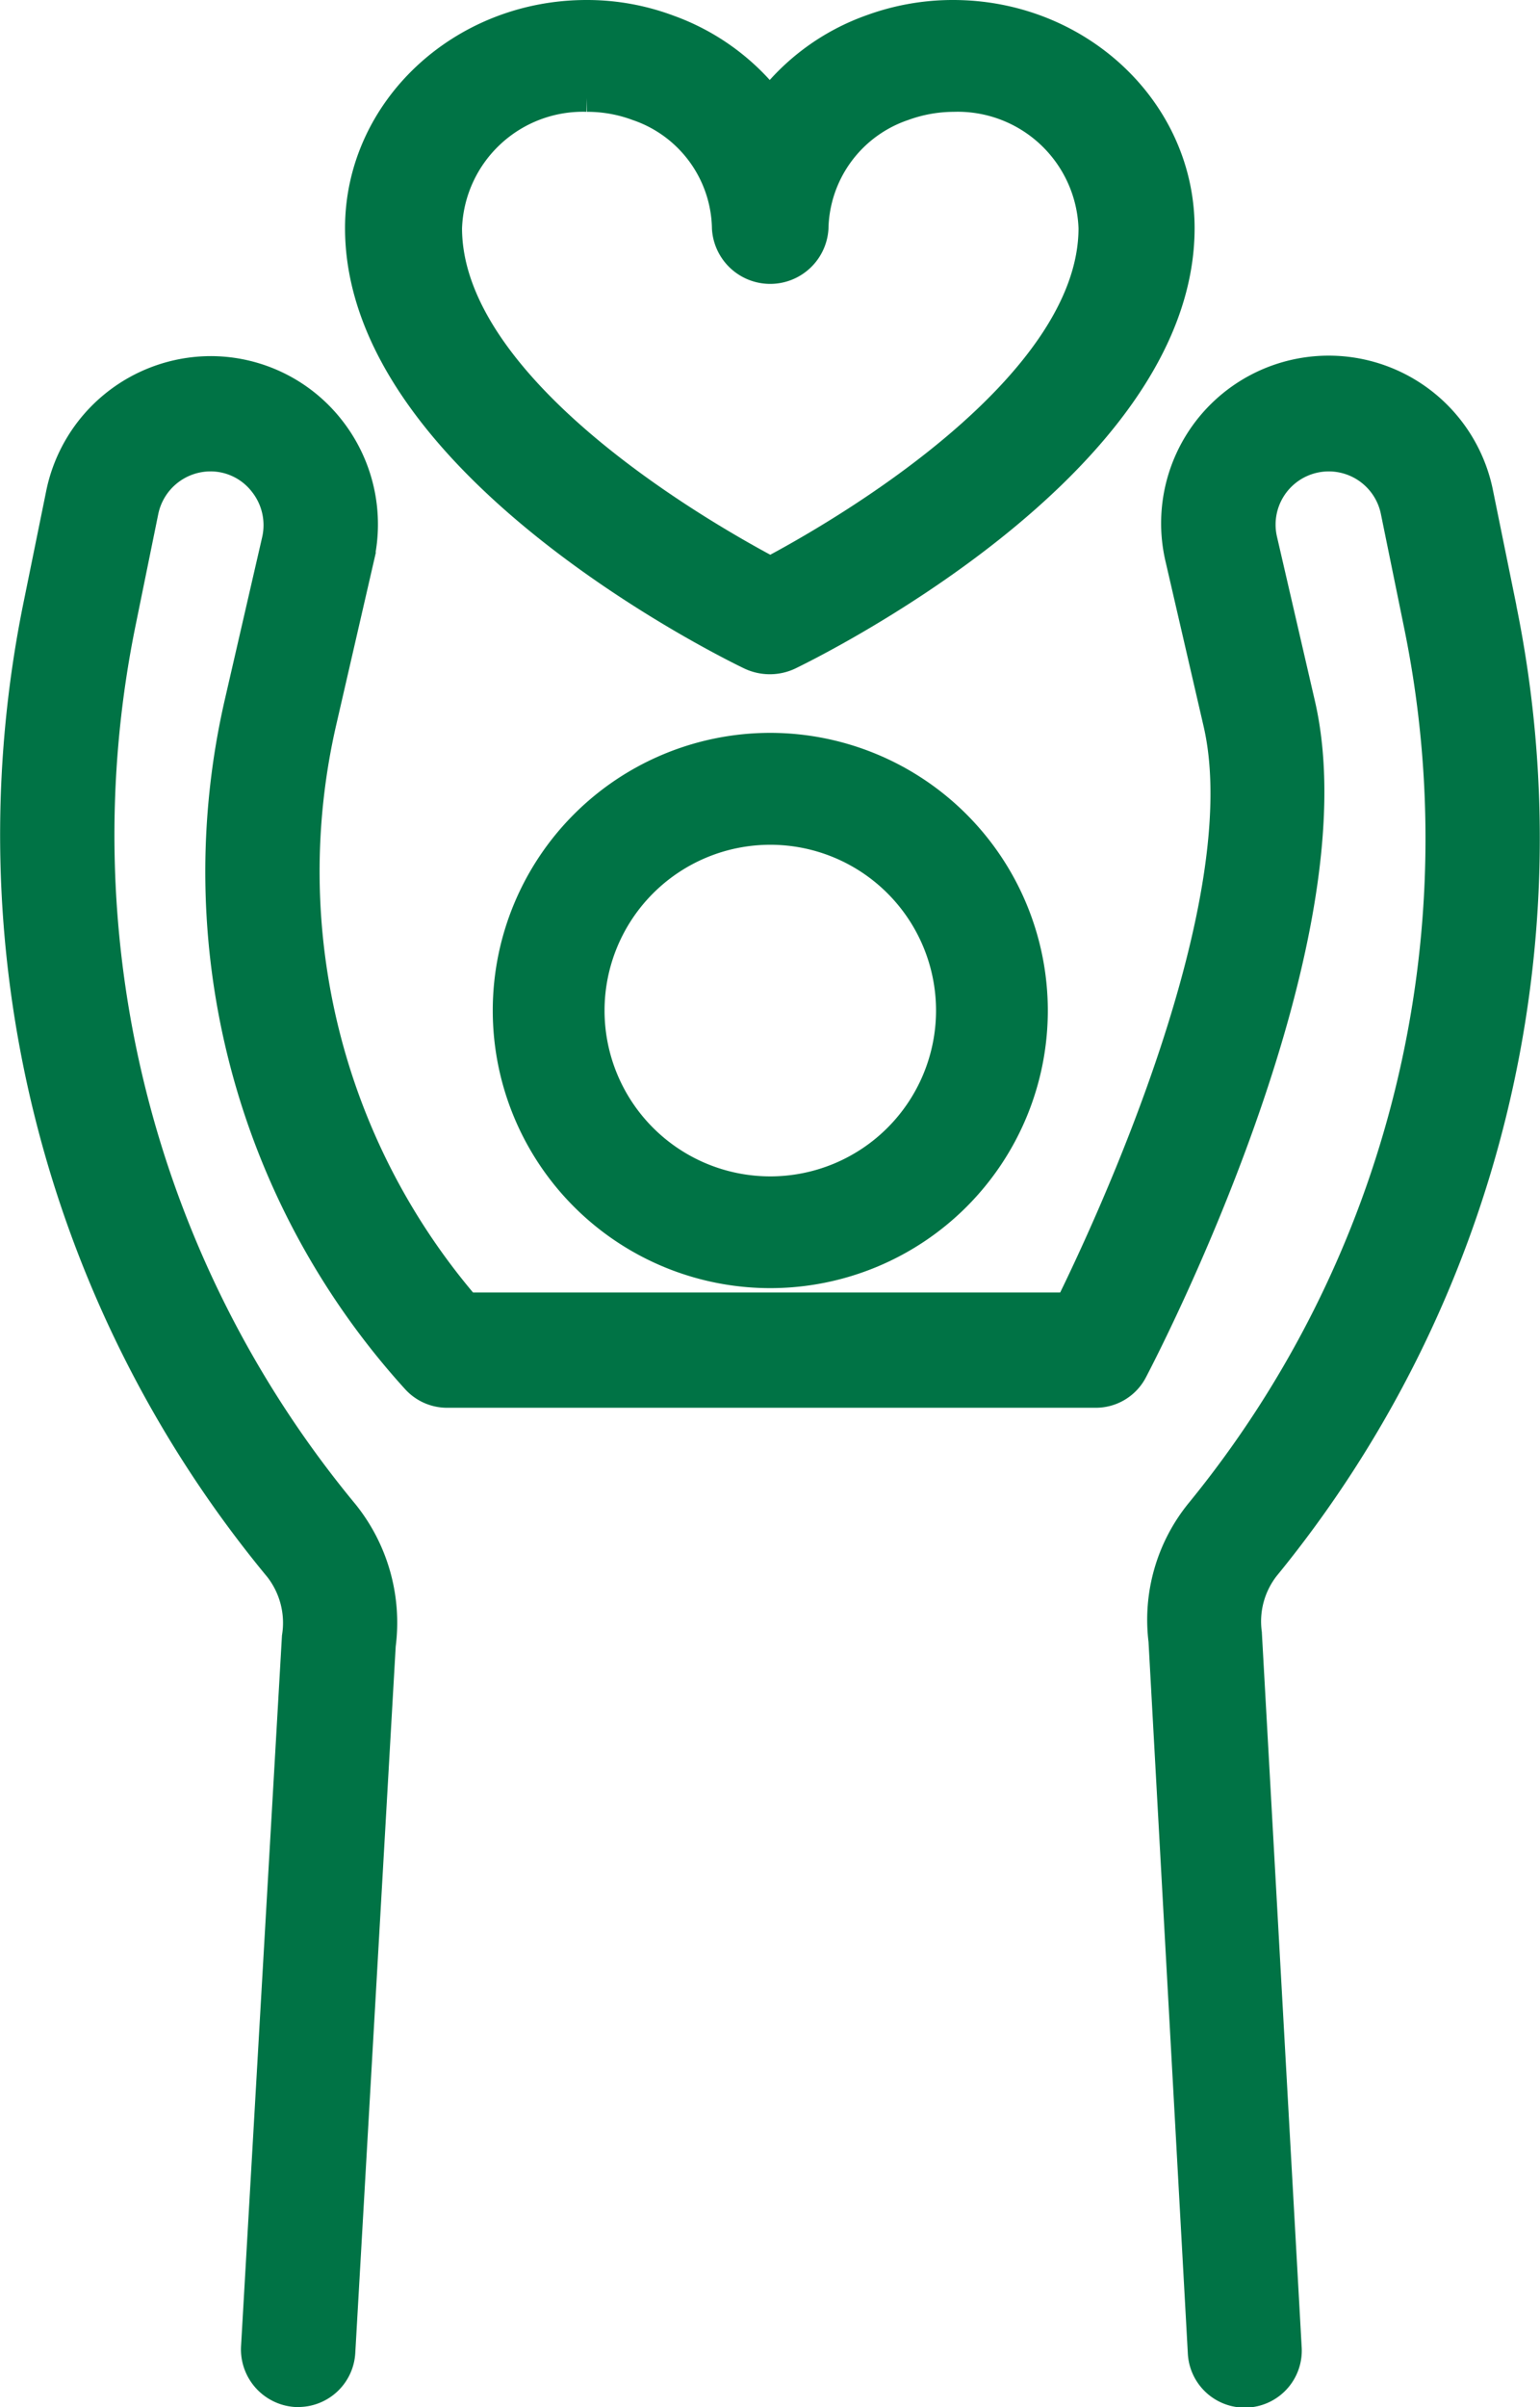 <svg xmlns="http://www.w3.org/2000/svg" width="81.281" height="127.001" viewBox="0 0 81.281 127.001">
  <g id="noun-love-poeple-5551075" transform="translate(-11.321)">
    <path id="Tracé_146" data-name="Tracé 146" d="M42.156,34.359a2.141,2.141,0,0,0,1.868,0c.83-.409,20.486-9.963,20.486-22.324C64.51,5.952,59.238,1,52.762,1a12.255,12.255,0,0,0-4.213.741A11.5,11.5,0,0,0,43.09,5.8,11.634,11.634,0,0,0,37.652,1.76,12.022,12.022,0,0,0,33.418,1C26.942,1,21.67,5.952,21.67,12.035,21.67,24.4,41.3,33.949,42.156,34.359ZM33.438,4.9a7.8,7.8,0,0,1,2.74.487,7.155,7.155,0,0,1,4.857,6.648,2.08,2.08,0,0,0,4.151,0,7.185,7.185,0,0,1,4.878-6.648A8.057,8.057,0,0,1,52.783,4.9a7.38,7.38,0,0,1,7.6,7.136c0,8.637-13.533,16.4-17.269,18.366-3.736-1.969-17.269-9.709-17.269-18.366a7.38,7.38,0,0,1,7.6-7.136Z" transform="translate(8.862)" fill="#007345" stroke="#007345" stroke-width="2"/>
    <path id="Tracé_147" data-name="Tracé 147" d="M90.352,22.879l-1.209-5.942A7.844,7.844,0,1,0,73.823,20.3l2,8.659c2.217,9.612-5.725,26.647-7.922,31.088H35.826a35.514,35.514,0,0,1-7.72-31.23l1.955-8.5a7.894,7.894,0,0,0-1.492-6.692,7.8,7.8,0,0,0-6.148-2.981,7.883,7.883,0,0,0-7.68,6.307L13.572,22.7A60.419,60.419,0,0,0,26.211,73.434a4.943,4.943,0,0,1,.988,3.812L25.042,114.7a2.046,2.046,0,0,0,1.895,2.15h.121a2.018,2.018,0,0,0,2.016-1.906L31.21,77.632a8.962,8.962,0,0,0-1.895-6.773A56.349,56.349,0,0,1,17.523,23.527l1.169-5.739a3.822,3.822,0,0,1,3.729-3.062,3.754,3.754,0,0,1,2.983,1.46,3.829,3.829,0,0,1,.726,3.245l-1.955,8.5a39.591,39.591,0,0,0,9.272,35.549,1.992,1.992,0,0,0,1.492.649H69.146a1.982,1.982,0,0,0,1.774-1.075C71.4,62.139,82.632,40.6,79.749,28.07l-2-8.659a3.807,3.807,0,1,1,7.438-1.622L86.4,23.73A56.4,56.4,0,0,1,74.811,70.818a8.745,8.745,0,0,0-1.875,6.57l2.076,37.557a2.009,2.009,0,1,0,4.011-.223l-2.1-37.679a4.907,4.907,0,0,1,.988-3.65A60.485,60.485,0,0,0,90.352,22.9Z" transform="translate(0 9.145)" fill="#007345" stroke="#007345" stroke-width="2"/>
    <path id="Tracé_148" data-name="Tracé 148" d="M38.648,20A13.648,13.648,0,1,0,52.3,33.648,13.663,13.663,0,0,0,38.648,20Zm0,23.4A9.748,9.748,0,1,1,48.4,33.648,9.752,9.752,0,0,1,38.648,43.4Z" transform="translate(13.325 19.666)" fill="#007345" stroke="#007345" stroke-width="2"/>
  </g>
</svg>
